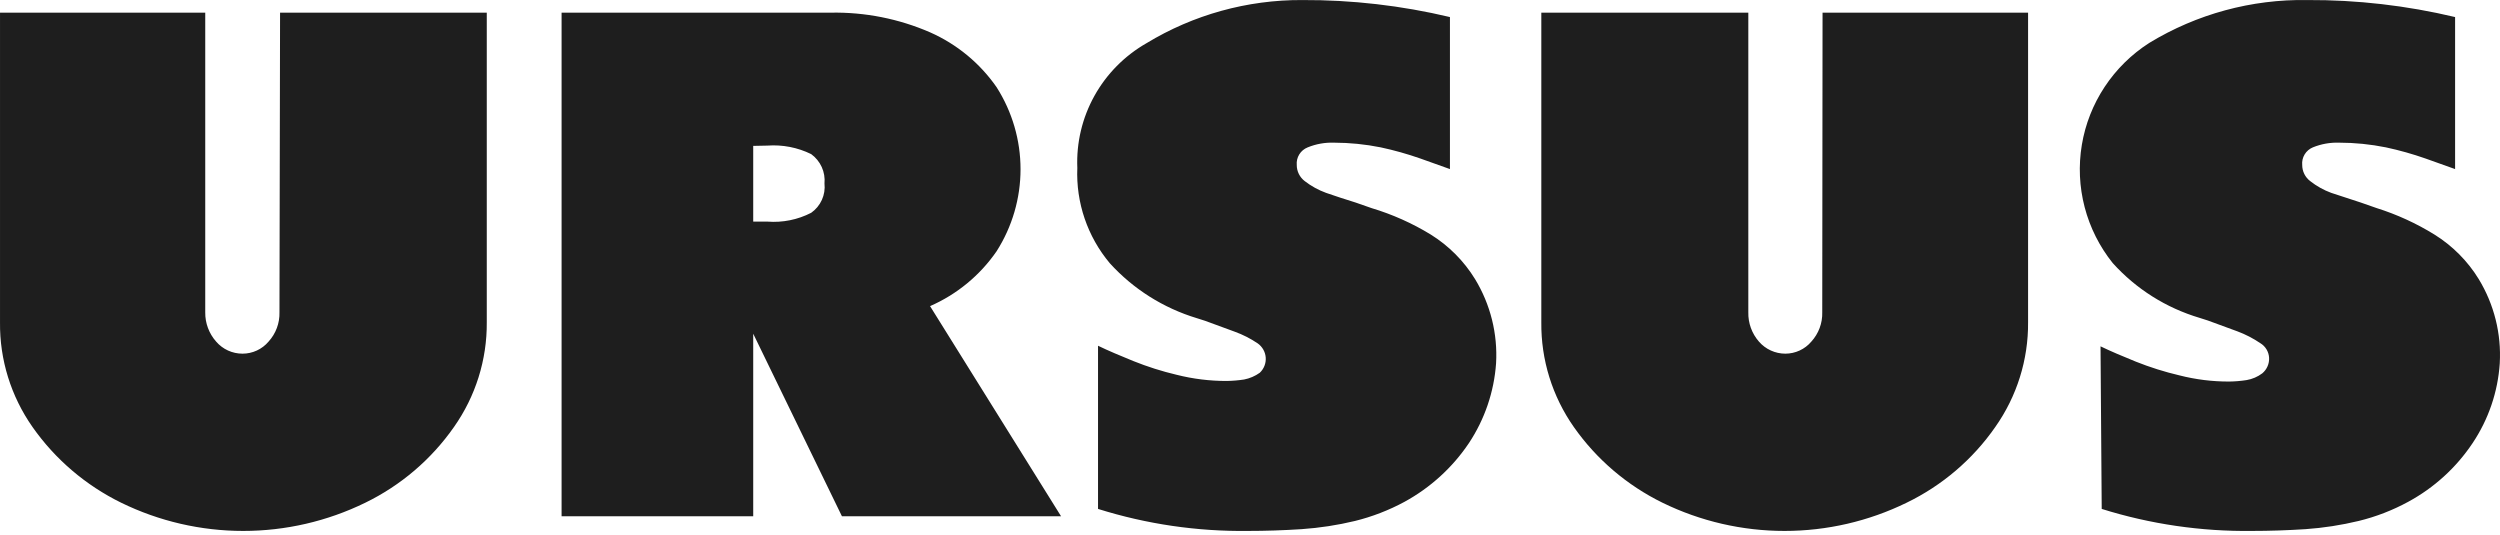 <?xml version="1.0" encoding="UTF-8"?> <svg xmlns="http://www.w3.org/2000/svg" width="402" height="86" viewBox="0 0 402 86" fill="none"> <g clip-path="url(#clip0_1801_12)"> <path d="M337.955 81.834C345.782 84.286 353.953 85.48 362.159 85.373C364.917 85.373 367.77 85.279 370.719 85.09C373.604 84.888 376.467 84.446 379.278 83.769C382.048 83.093 384.718 82.062 387.219 80.701C391.398 78.441 394.957 75.201 397.586 71.263C400.151 67.439 401.66 63.013 401.961 58.428C402.237 53.678 401.06 48.958 398.584 44.884C396.801 41.975 394.359 39.519 391.451 37.711C388.551 35.918 385.436 34.491 382.179 33.464L379.611 32.567L374.856 31.01C373.637 30.561 372.498 29.924 371.48 29.122C371.079 28.817 370.754 28.424 370.531 27.974C370.309 27.524 370.194 27.029 370.196 26.527C370.139 25.936 370.275 25.342 370.583 24.832C370.891 24.323 371.355 23.924 371.907 23.696C373.248 23.149 374.691 22.892 376.14 22.941C378.663 22.944 381.18 23.197 383.653 23.696C385.813 24.159 387.941 24.758 390.025 25.489L394.78 27.188V2.743C386.994 0.888 379.011 -0.031 371.004 0.006C362.052 -0.138 353.244 2.252 345.611 6.896C342.749 8.726 340.305 11.131 338.436 13.956C336.567 16.78 335.314 19.962 334.759 23.295C334.204 26.629 334.358 30.041 335.211 33.312C336.065 36.584 337.599 39.641 339.715 42.288C343.464 46.455 348.303 49.509 353.695 51.113L355.027 51.538L359.782 53.284C361.073 53.767 362.302 54.4 363.443 55.172C363.858 55.419 364.205 55.763 364.453 56.174C364.702 56.586 364.845 57.052 364.87 57.531C364.894 58.003 364.808 58.475 364.618 58.909C364.429 59.343 364.14 59.727 363.776 60.032C363.036 60.589 362.171 60.961 361.256 61.117C360.327 61.262 359.39 61.341 358.45 61.353C355.756 61.361 353.071 61.028 350.461 60.362C348.063 59.8 345.71 59.058 343.424 58.144C341.331 57.295 339.429 56.493 337.765 55.691L337.955 81.834ZM293.018 50.216C293.067 51.956 292.437 53.646 291.259 54.935C290.746 55.541 290.105 56.028 289.382 56.363C288.66 56.697 287.872 56.87 287.074 56.87C286.27 56.867 285.477 56.693 284.746 56.359C284.016 56.026 283.367 55.54 282.842 54.935C281.698 53.629 281.088 51.946 281.13 50.216V2.035H247.844V51.821C247.779 57.84 249.607 63.729 253.075 68.668C256.718 73.856 261.626 78.044 267.34 80.843C273.443 83.824 280.154 85.374 286.956 85.374C293.757 85.374 300.468 83.824 306.571 80.843C312.303 78.071 317.216 73.877 320.836 68.668C324.318 63.733 326.163 57.844 326.115 51.821V2.035H293.066L293.018 50.216ZM176.563 81.834C184.373 84.285 192.529 85.48 200.72 85.373C203.509 85.373 206.362 85.279 209.279 85.09C212.18 84.891 215.06 84.45 217.886 83.769C220.653 83.085 223.322 82.054 225.827 80.701C229.997 78.428 233.553 75.191 236.193 71.263C238.739 67.429 240.246 63.008 240.568 58.428C240.844 53.678 239.667 48.958 237.192 44.884C235.409 41.975 232.966 39.519 230.059 37.711C227.087 35.894 223.89 34.467 220.549 33.464L217.981 32.567C216.269 32.048 214.747 31.529 213.226 31.01C211.993 30.561 210.838 29.924 209.802 29.122C209.401 28.817 209.077 28.424 208.854 27.974C208.631 27.524 208.516 27.029 208.518 26.527C208.465 25.93 208.608 25.332 208.925 24.822C209.242 24.312 209.716 23.917 210.278 23.696C211.618 23.149 213.061 22.892 214.51 22.941C217.033 22.946 219.55 23.199 222.023 23.696C224.183 24.159 226.311 24.758 228.395 25.489L233.15 27.188V2.743C225.364 0.891 217.381 -0.028 209.374 0.006C200.549 -0.03 191.889 2.372 184.362 6.943C180.837 8.958 177.936 11.892 175.975 15.428C174.013 18.964 173.065 22.966 173.234 26.999C173.001 32.578 174.865 38.044 178.465 42.336C182.232 46.481 187.065 49.532 192.445 51.16L193.777 51.585L198.532 53.331C199.843 53.804 201.089 54.438 202.241 55.218C202.612 55.481 202.919 55.822 203.142 56.217C203.364 56.611 203.496 57.049 203.528 57.5C203.56 57.951 203.491 58.404 203.326 58.825C203.161 59.246 202.904 59.626 202.574 59.938C201.823 60.477 200.963 60.847 200.054 61.023C199.125 61.166 198.188 61.245 197.248 61.259C194.538 61.264 191.838 60.931 189.212 60.268C186.829 59.705 184.492 58.964 182.222 58.05C180.129 57.2 178.227 56.398 176.563 55.596V81.834ZM123.4 23.412C125.826 23.238 128.256 23.71 130.437 24.781C131.175 25.316 131.76 26.033 132.136 26.86C132.511 27.687 132.663 28.597 132.577 29.5C132.677 30.404 132.532 31.319 132.156 32.149C131.779 32.979 131.186 33.694 130.437 34.219C128.271 35.333 125.833 35.824 123.4 35.635H121.117V23.46L123.4 23.412ZM149.553 49.225C153.879 47.332 157.585 44.275 160.253 40.401C162.767 36.454 164.102 31.881 164.102 27.211C164.102 22.542 162.767 17.968 160.253 14.022C157.572 10.159 153.87 7.106 149.553 5.197C144.52 3.01 139.069 1.932 133.576 2.035H90.303V83.014H121.117V53.661L135.383 83.014H170.619L149.553 49.225ZM44.938 50.216C44.987 51.956 44.357 53.646 43.179 54.935C42.666 55.541 42.025 56.028 41.303 56.363C40.58 56.697 39.792 56.87 38.994 56.87C38.19 56.87 37.395 56.698 36.664 56.364C35.934 56.03 35.285 55.542 34.762 54.935C33.605 53.634 32.978 51.952 33.003 50.216V2.035H0.002V51.821C-0.063 57.84 1.765 63.729 5.232 68.668C8.876 73.856 13.784 78.044 19.498 80.843C25.601 83.824 32.311 85.374 39.113 85.374C45.915 85.374 52.626 83.824 58.728 80.843C64.452 78.058 69.363 73.867 72.994 68.668C76.475 63.733 78.321 57.844 78.273 51.821V2.035H45.034L44.938 50.216Z" fill="#1E1E1E"></path> </g> <defs> <clipPath id="clip0_1801_12"> <rect width="402" height="86" fill="white"></rect> </clipPath> </defs> </svg> 